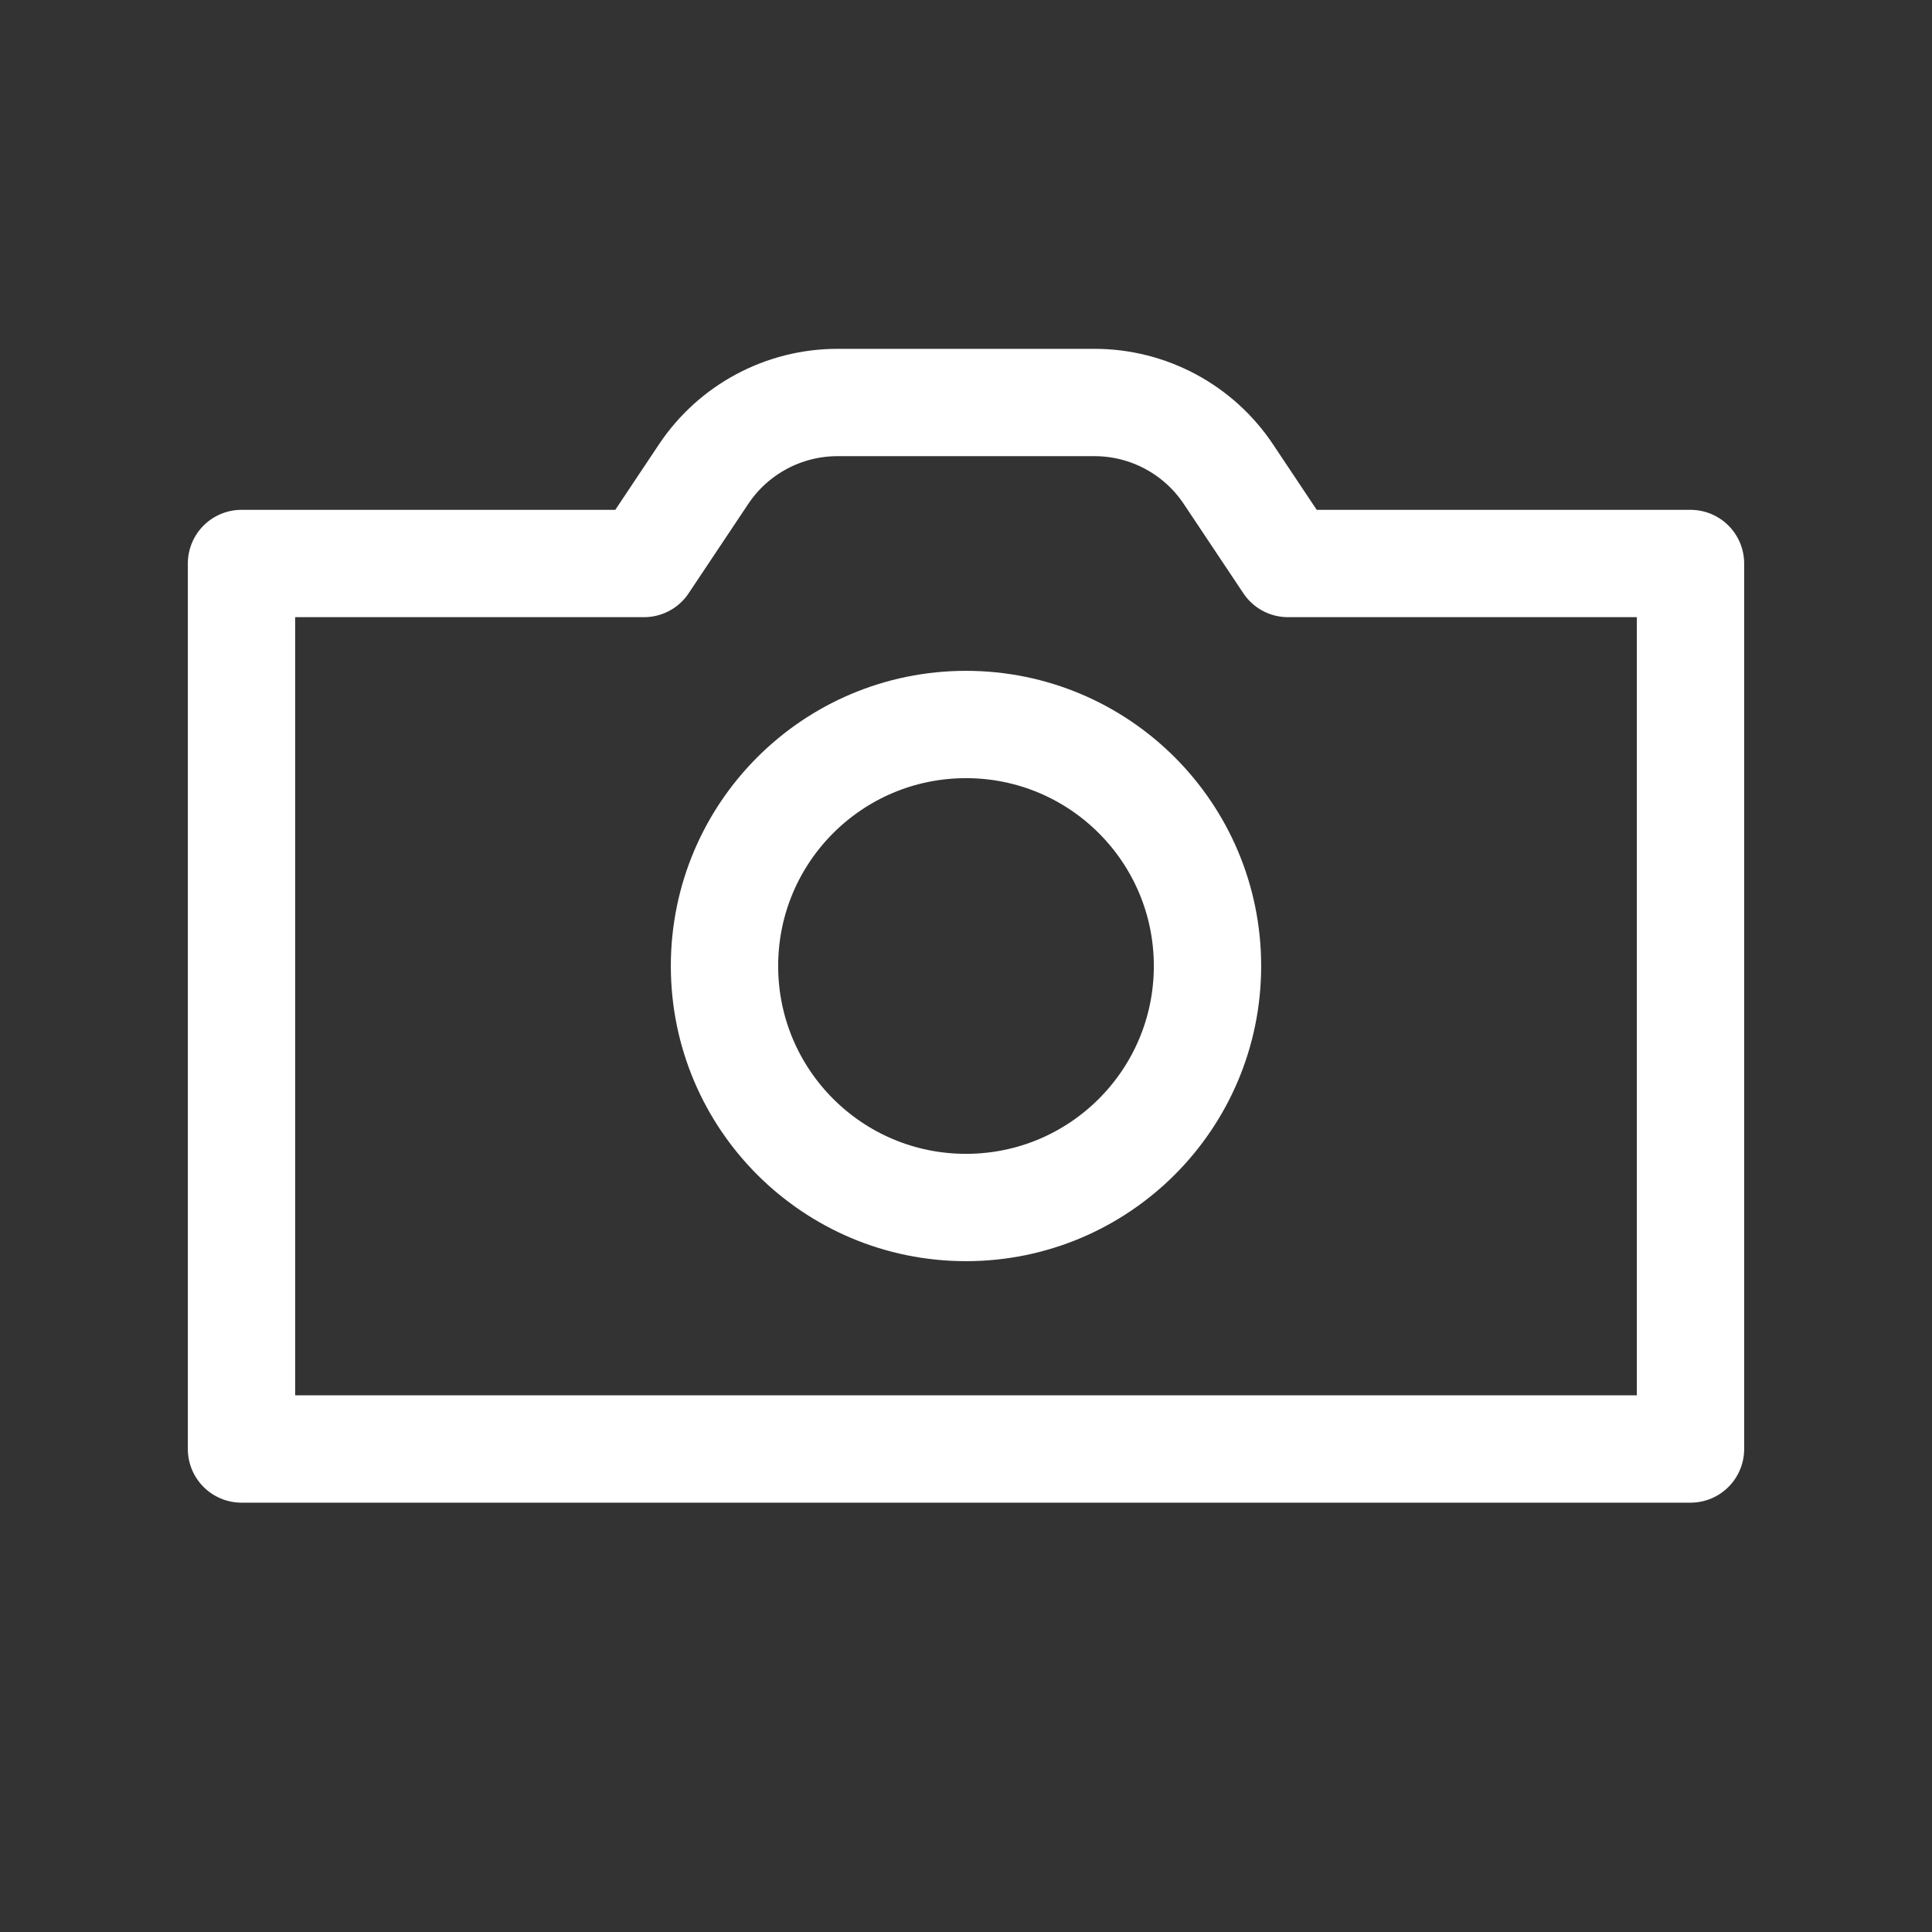 <svg width="18" height="18" viewBox="0 0 18 18" fill="none" xmlns="http://www.w3.org/2000/svg">
<rect x="0" y="0" width="18" height="18" fill="#333333" stroke="none"/>
<g id="Photo &#38; video/camera">
<path id="Combined Shape" fill-rule="evenodd" clip-rule="evenodd" d="M6 5.25L6.555 4.418C6.833 4.001 7.301 3.75 7.803 3.75H10.197C10.699 3.75 11.167 4.001 11.445 4.418L12 5.25H15.75V13.5H2.25V5.25H6Z" stroke="white" stroke-linecap="round" stroke-linejoin="round"/>
<path id="Oval" fill-rule="evenodd" clip-rule="evenodd" d="M9 11.25C10.243 11.25 11.25 10.243 11.25 9C11.25 7.757 10.243 6.75 9 6.75C7.757 6.75 6.75 7.757 6.75 9C6.75 10.243 7.757 11.25 9 11.25Z" stroke="white"/>
</g>
</svg>
